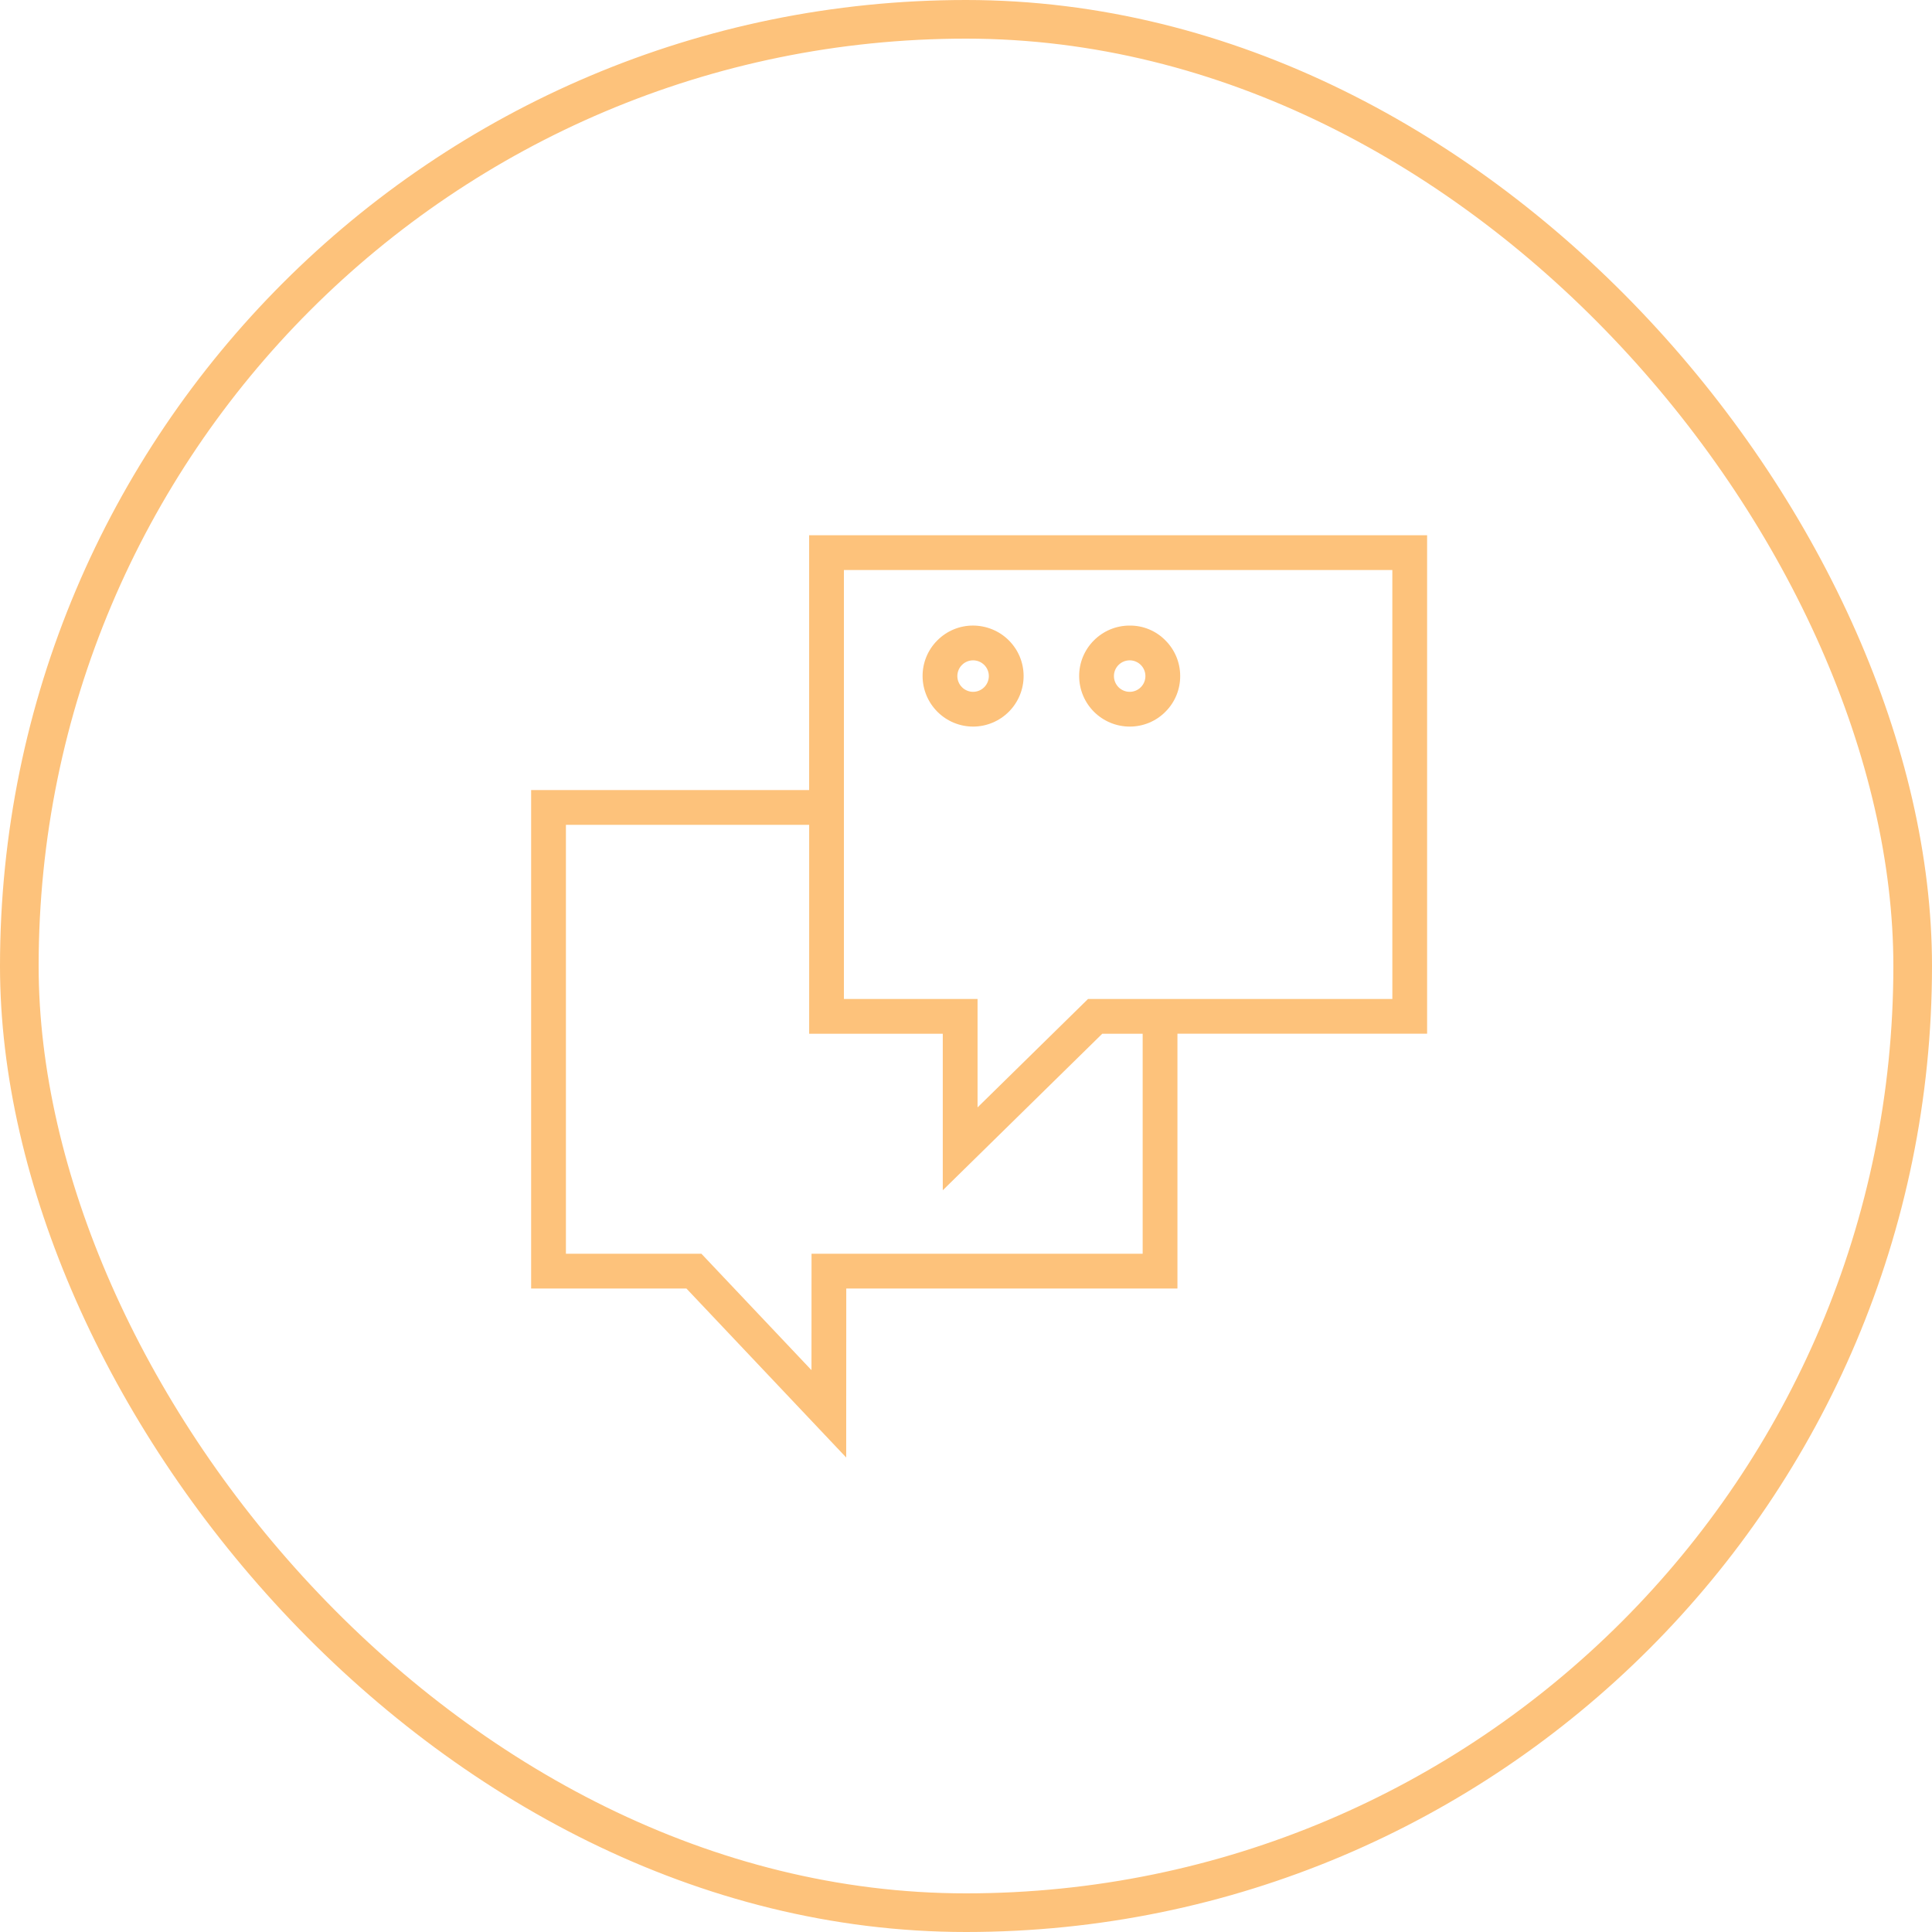 <?xml version="1.0" encoding="UTF-8"?> <svg xmlns="http://www.w3.org/2000/svg" width="100" height="100" viewBox="0 0 100 100" fill="none"><rect x="1" y="1" width="98" height="98" rx="49" stroke="#FDC27B" stroke-width="2"></rect><path fill-rule="evenodd" clip-rule="evenodd" d="M73.867 27.703H41.881V40.892H27.491V66.694H35.529L43.799 75.44L43.803 66.694H60.944V53.505H73.867V27.703ZM59.144 64.894H42.005L42.002 70.919L36.305 64.894H29.292V42.692H41.882V53.506H48.798V61.608L57.053 53.506H59.144V64.894ZM72.067 51.706H56.317L50.598 57.319V51.706H43.681V29.503H72.067V51.706Z" fill="#FDC27B"></path><path fill-rule="evenodd" clip-rule="evenodd" d="M50.369 37.608H50.378C51.071 37.605 51.734 37.326 52.222 36.834C52.71 36.343 52.984 35.677 52.982 34.984C52.98 34.286 52.705 33.63 52.209 33.138C51.713 32.646 51.049 32.381 50.358 32.379C50.014 32.379 49.674 32.447 49.357 32.58C49.039 32.713 48.752 32.907 48.511 33.152C48.268 33.395 48.076 33.684 47.946 34.002C47.816 34.319 47.751 34.66 47.753 35.003C47.757 35.695 48.034 36.357 48.524 36.845C49.014 37.333 49.677 37.608 50.369 37.608ZM49.789 34.42C49.942 34.265 50.146 34.18 50.364 34.179H50.368C50.474 34.179 50.58 34.2 50.679 34.241C50.778 34.281 50.867 34.341 50.943 34.416C51.019 34.492 51.079 34.581 51.12 34.68C51.161 34.778 51.182 34.884 51.182 34.991C51.182 35.207 51.097 35.414 50.945 35.567C50.793 35.721 50.587 35.808 50.371 35.809H50.368C50.152 35.809 49.945 35.723 49.793 35.571C49.64 35.419 49.553 35.212 49.552 34.997C49.552 34.89 49.572 34.784 49.613 34.685C49.653 34.586 49.713 34.496 49.789 34.42ZM58.473 37.608H58.482C58.826 37.608 59.166 37.539 59.483 37.407C59.8 37.274 60.087 37.08 60.328 36.835C60.571 36.592 60.763 36.303 60.893 35.985C61.023 35.667 61.089 35.327 61.086 34.983C61.086 34.64 61.017 34.3 60.885 33.984C60.752 33.667 60.558 33.38 60.314 33.139C60.072 32.894 59.784 32.701 59.466 32.571C59.148 32.44 58.807 32.375 58.463 32.38C58.119 32.38 57.779 32.448 57.461 32.581C57.144 32.714 56.856 32.908 56.614 33.153C56.372 33.396 56.18 33.685 56.05 34.002C55.92 34.32 55.854 34.661 55.857 35.004C55.861 35.696 56.138 36.358 56.628 36.846C57.118 37.333 57.782 37.608 58.473 37.608ZM57.893 34.421C58.047 34.266 58.251 34.181 58.47 34.179H58.474C58.689 34.179 58.893 34.264 59.046 34.416C59.2 34.569 59.285 34.773 59.286 34.991V34.992C59.287 35.209 59.203 35.414 59.05 35.568C58.897 35.723 58.693 35.808 58.476 35.809H58.473C58.257 35.809 58.05 35.723 57.897 35.571C57.745 35.419 57.658 35.212 57.657 34.997C57.656 34.89 57.677 34.784 57.717 34.685C57.758 34.586 57.818 34.496 57.893 34.421Z" fill="#FDC27B"></path></svg> 
